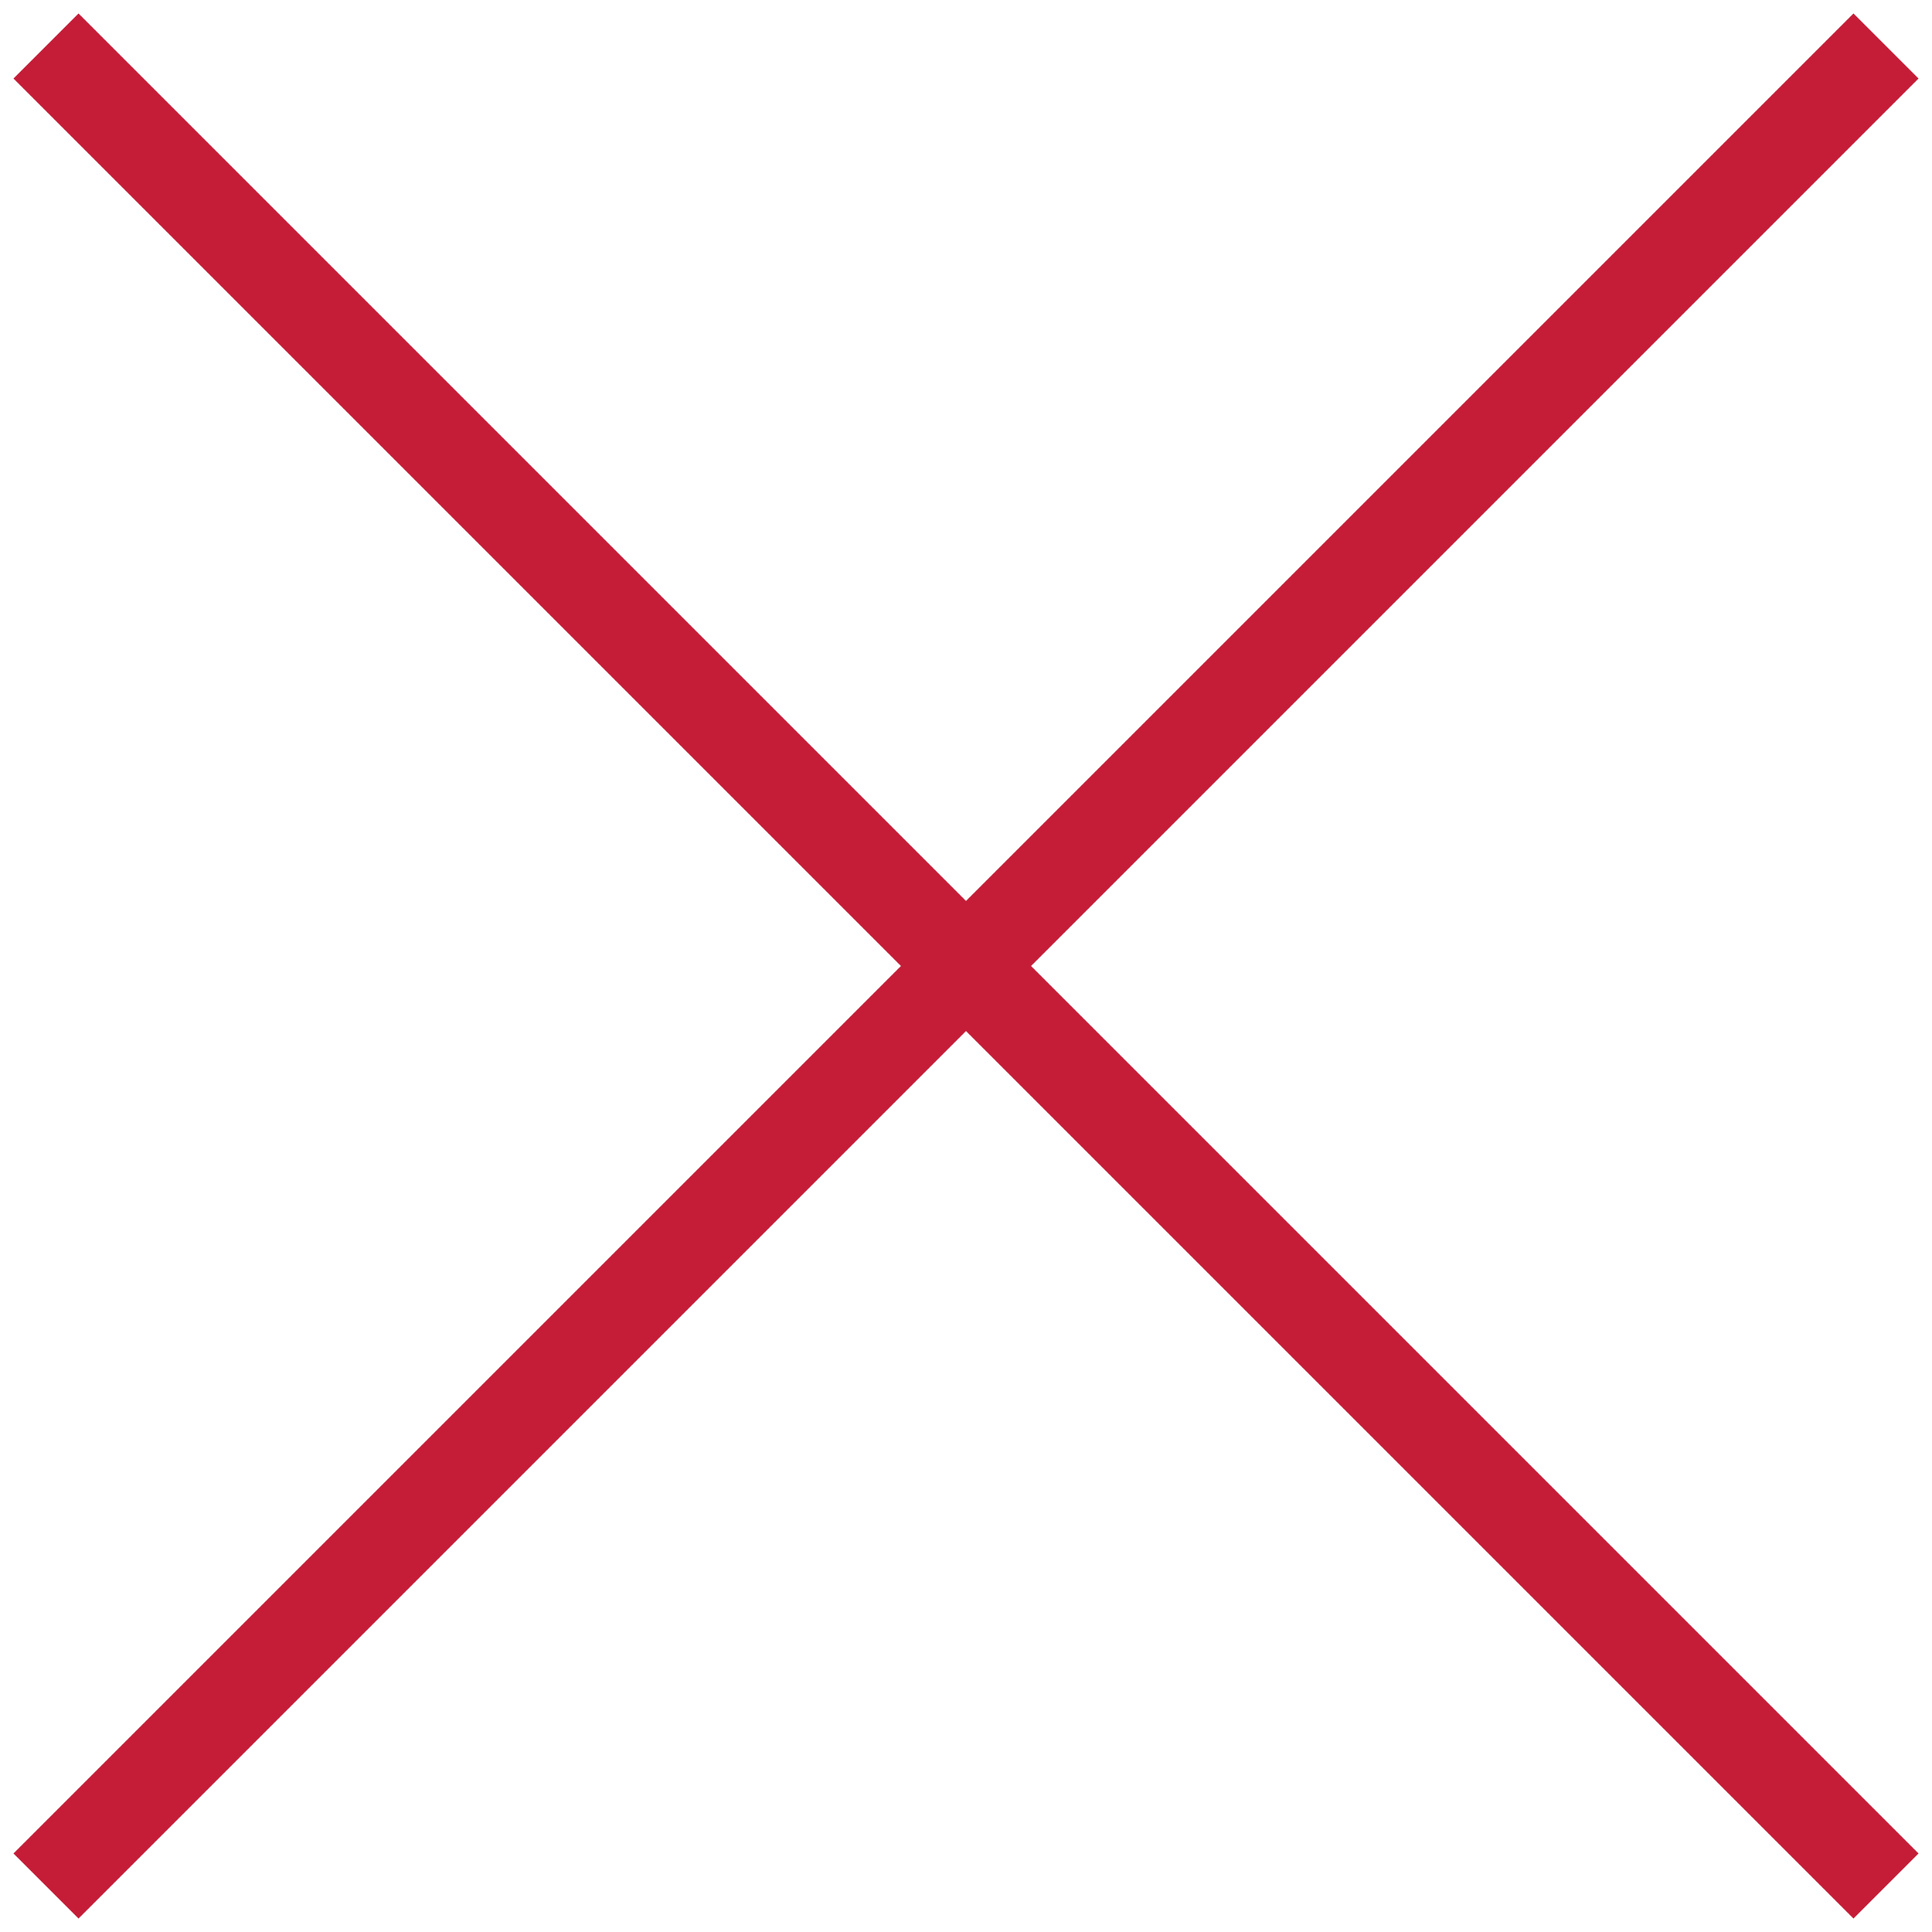 <?xml version="1.0" encoding="utf-8"?>
<!-- Generator: Adobe Illustrator 21.0.0, SVG Export Plug-In . SVG Version: 6.00 Build 0)  -->
<svg version="1.1" id="Layer_1" xmlns="http://www.w3.org/2000/svg" xmlns:xlink="http://www.w3.org/1999/xlink" x="0px" y="0px"
	 viewBox="0 0 21 21" style="enable-background:new 0 0 21 21;" xml:space="preserve">
<style type="text/css">
	.st0{fill:none;stroke:#C51C37;stroke-miterlimit:10;}
</style>
<line class="st0" x1="0.5" y1="0.5" x2="20.5" y2="20.5"/>
<line class="st0" x1="20.5" y1="0.5" x2="0.5" y2="20.5"/>
</svg>
